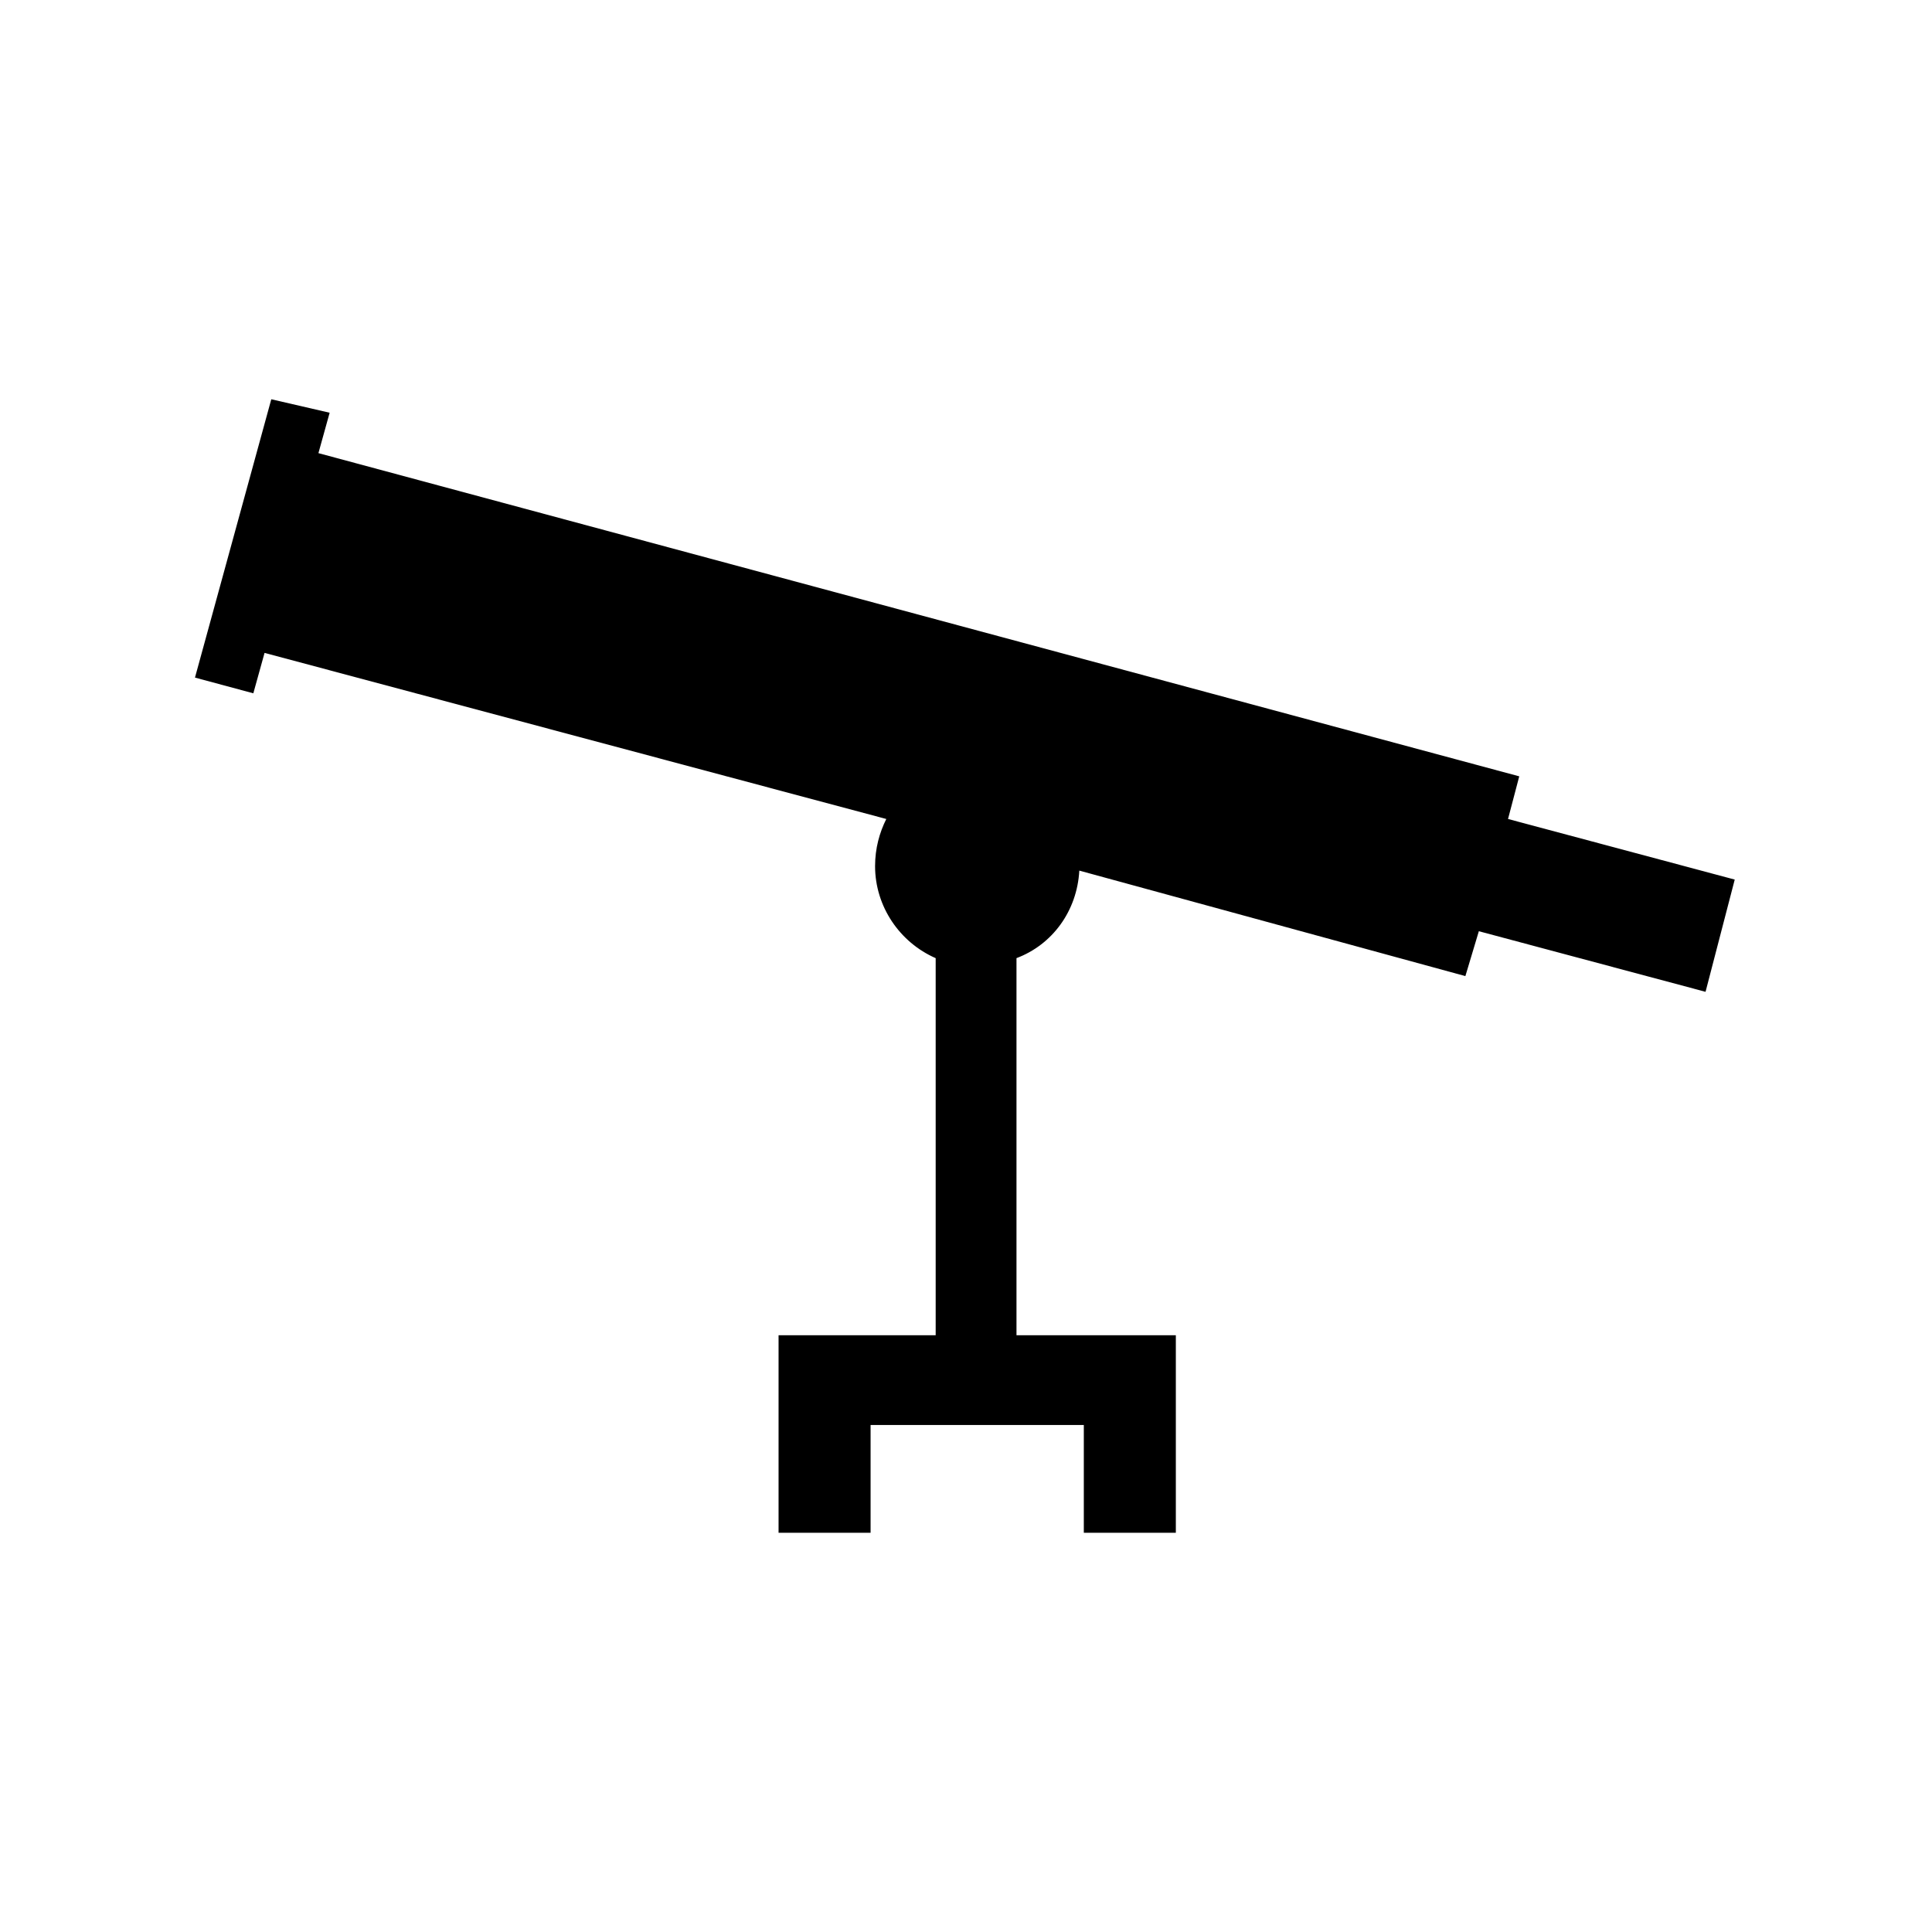 <?xml version="1.0" encoding="UTF-8"?>
<!-- The Best Svg Icon site in the world: iconSvg.co, Visit us! https://iconsvg.co -->
<svg fill="#000000" width="800px" height="800px" version="1.1" viewBox="144 144 512 512" xmlns="http://www.w3.org/2000/svg">
 <path d="m413.38 397.92v99.93h42.23v52.344h-24.387v-28.551h-56.508v28.551h-24.387v-52.344h41.637v-99.93c-9.516-4.164-16.059-13.68-16.059-24.387 0-4.758 1.191-8.922 2.973-12.492l-164.77-44.016-2.973 10.707-15.465-4.164 20.223-73.758 15.465 3.57-2.973 10.707 318.23 85.652-2.973 11.301 60.078 16.059-7.734 29.742-60.078-16.059-3.57 11.895-102.31-27.957c-0.594 10.707-7.137 19.629-16.656 23.199z" fill-rule="evenodd"/>
</svg>
